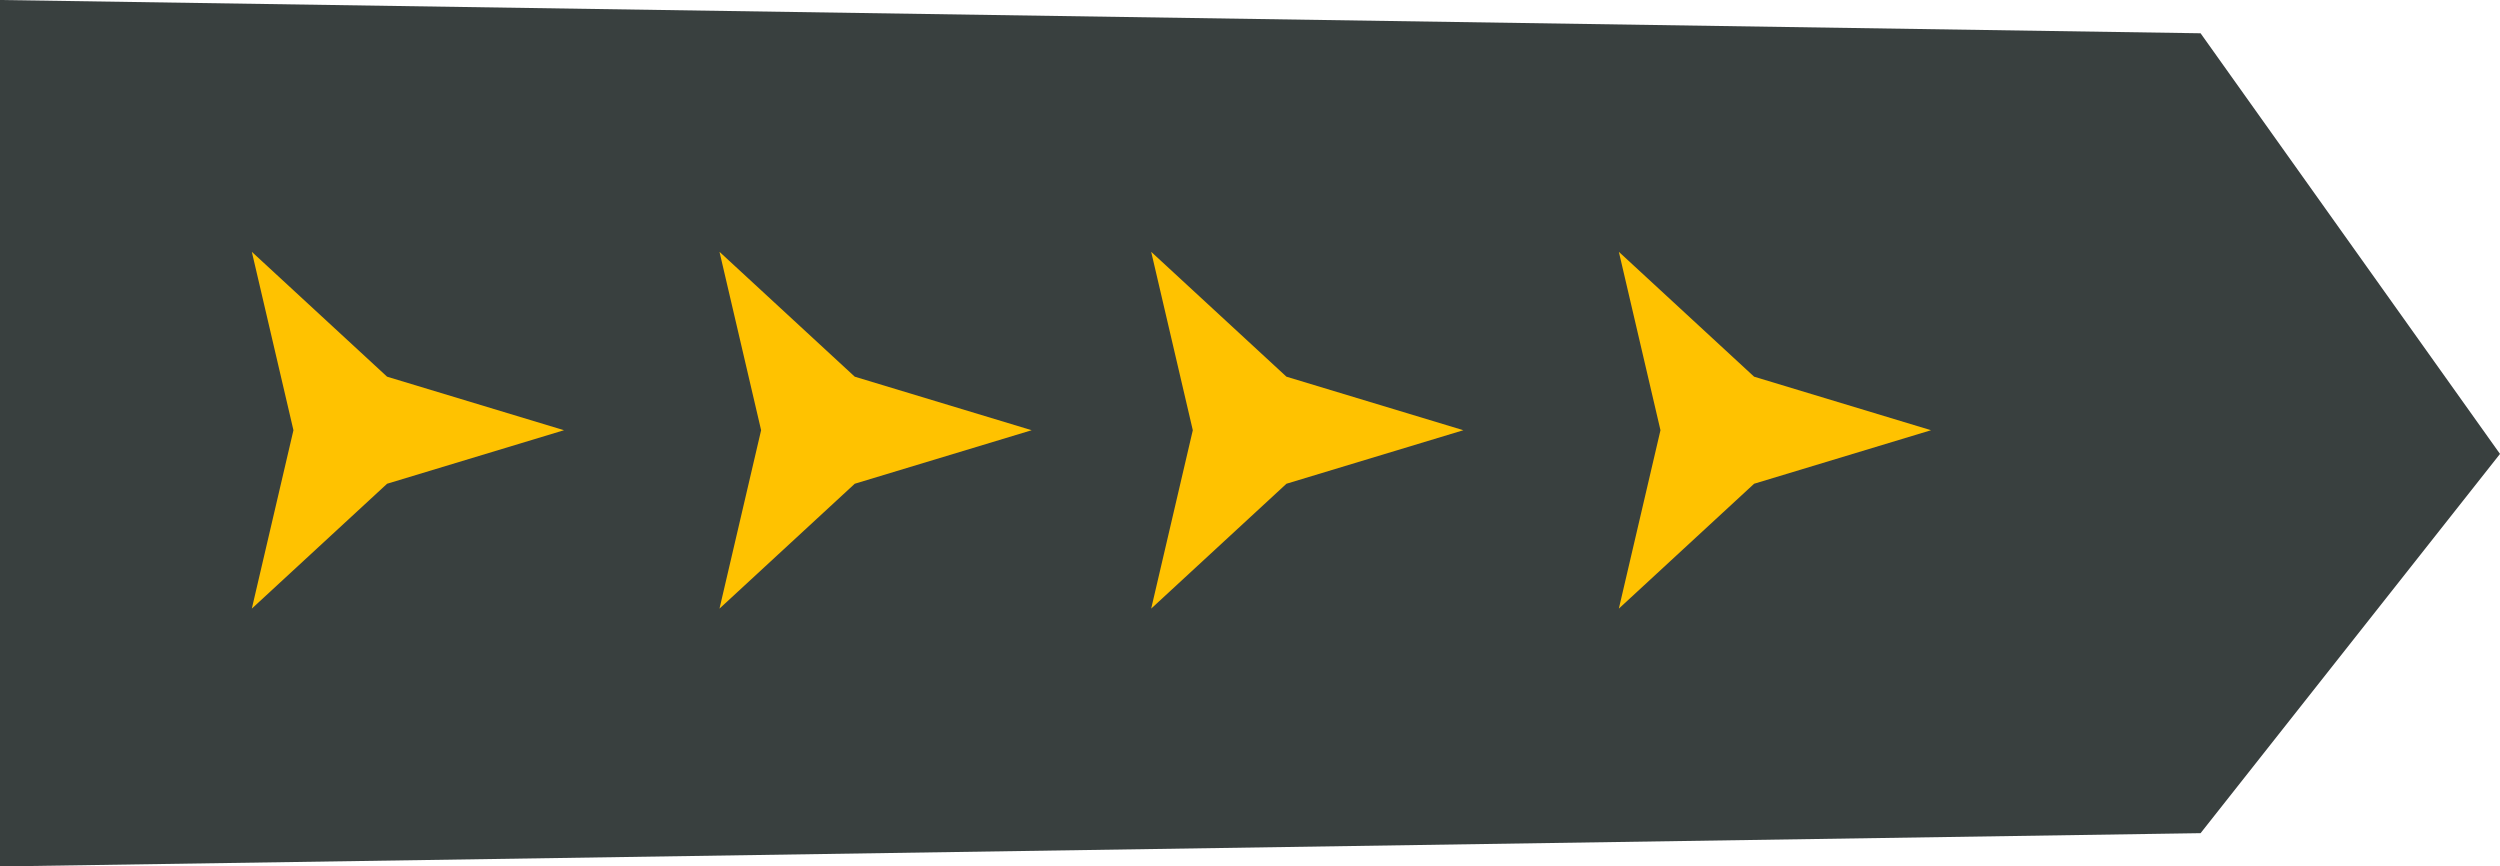 <svg xmlns="http://www.w3.org/2000/svg" width="69.494" height="24.085" viewBox="0 0 69.494 24.085">
	<g id="Group_1524" data-name="Group 1524" transform="translate(-241 -681.272)">
		<path id="Path_2401" data-name="Path 2401" d="M-9.677.925,51.494,0V24.085L-9.677,23.16-18,11.467Z" transform="translate(292.494 705.357) rotate(180)" fill="#39403f"/>
		<path id="Polygon_26" data-name="Polygon 26" d="M4.959,0,6.447,4.918,9.918,8.678,4.959,7.521,0,8.678,3.471,4.918Z" transform="translate(256.678 688.272) rotate(90)" fill="#ffc200"/>
		<path id="Polygon_27" data-name="Polygon 27" d="M4.959,0,6.447,4.918,9.918,8.678,4.959,7.521,0,8.678,3.471,4.918Z" transform="translate(269.678 688.272) rotate(90)" fill="#ffc200"/>
		<path id="Polygon_28" data-name="Polygon 28" d="M4.959,0,6.447,4.918,9.918,8.678,4.959,7.521,0,8.678,3.471,4.918Z" transform="translate(281.678 688.272) rotate(90)" fill="#ffc200"/>
		<path id="Polygon_29" data-name="Polygon 29" d="M4.959,0,6.447,4.918,9.918,8.678,4.959,7.521,0,8.678,3.471,4.918Z" transform="translate(294.678 688.272) rotate(90)" fill="#ffc200"/>
	</g>
</svg>
